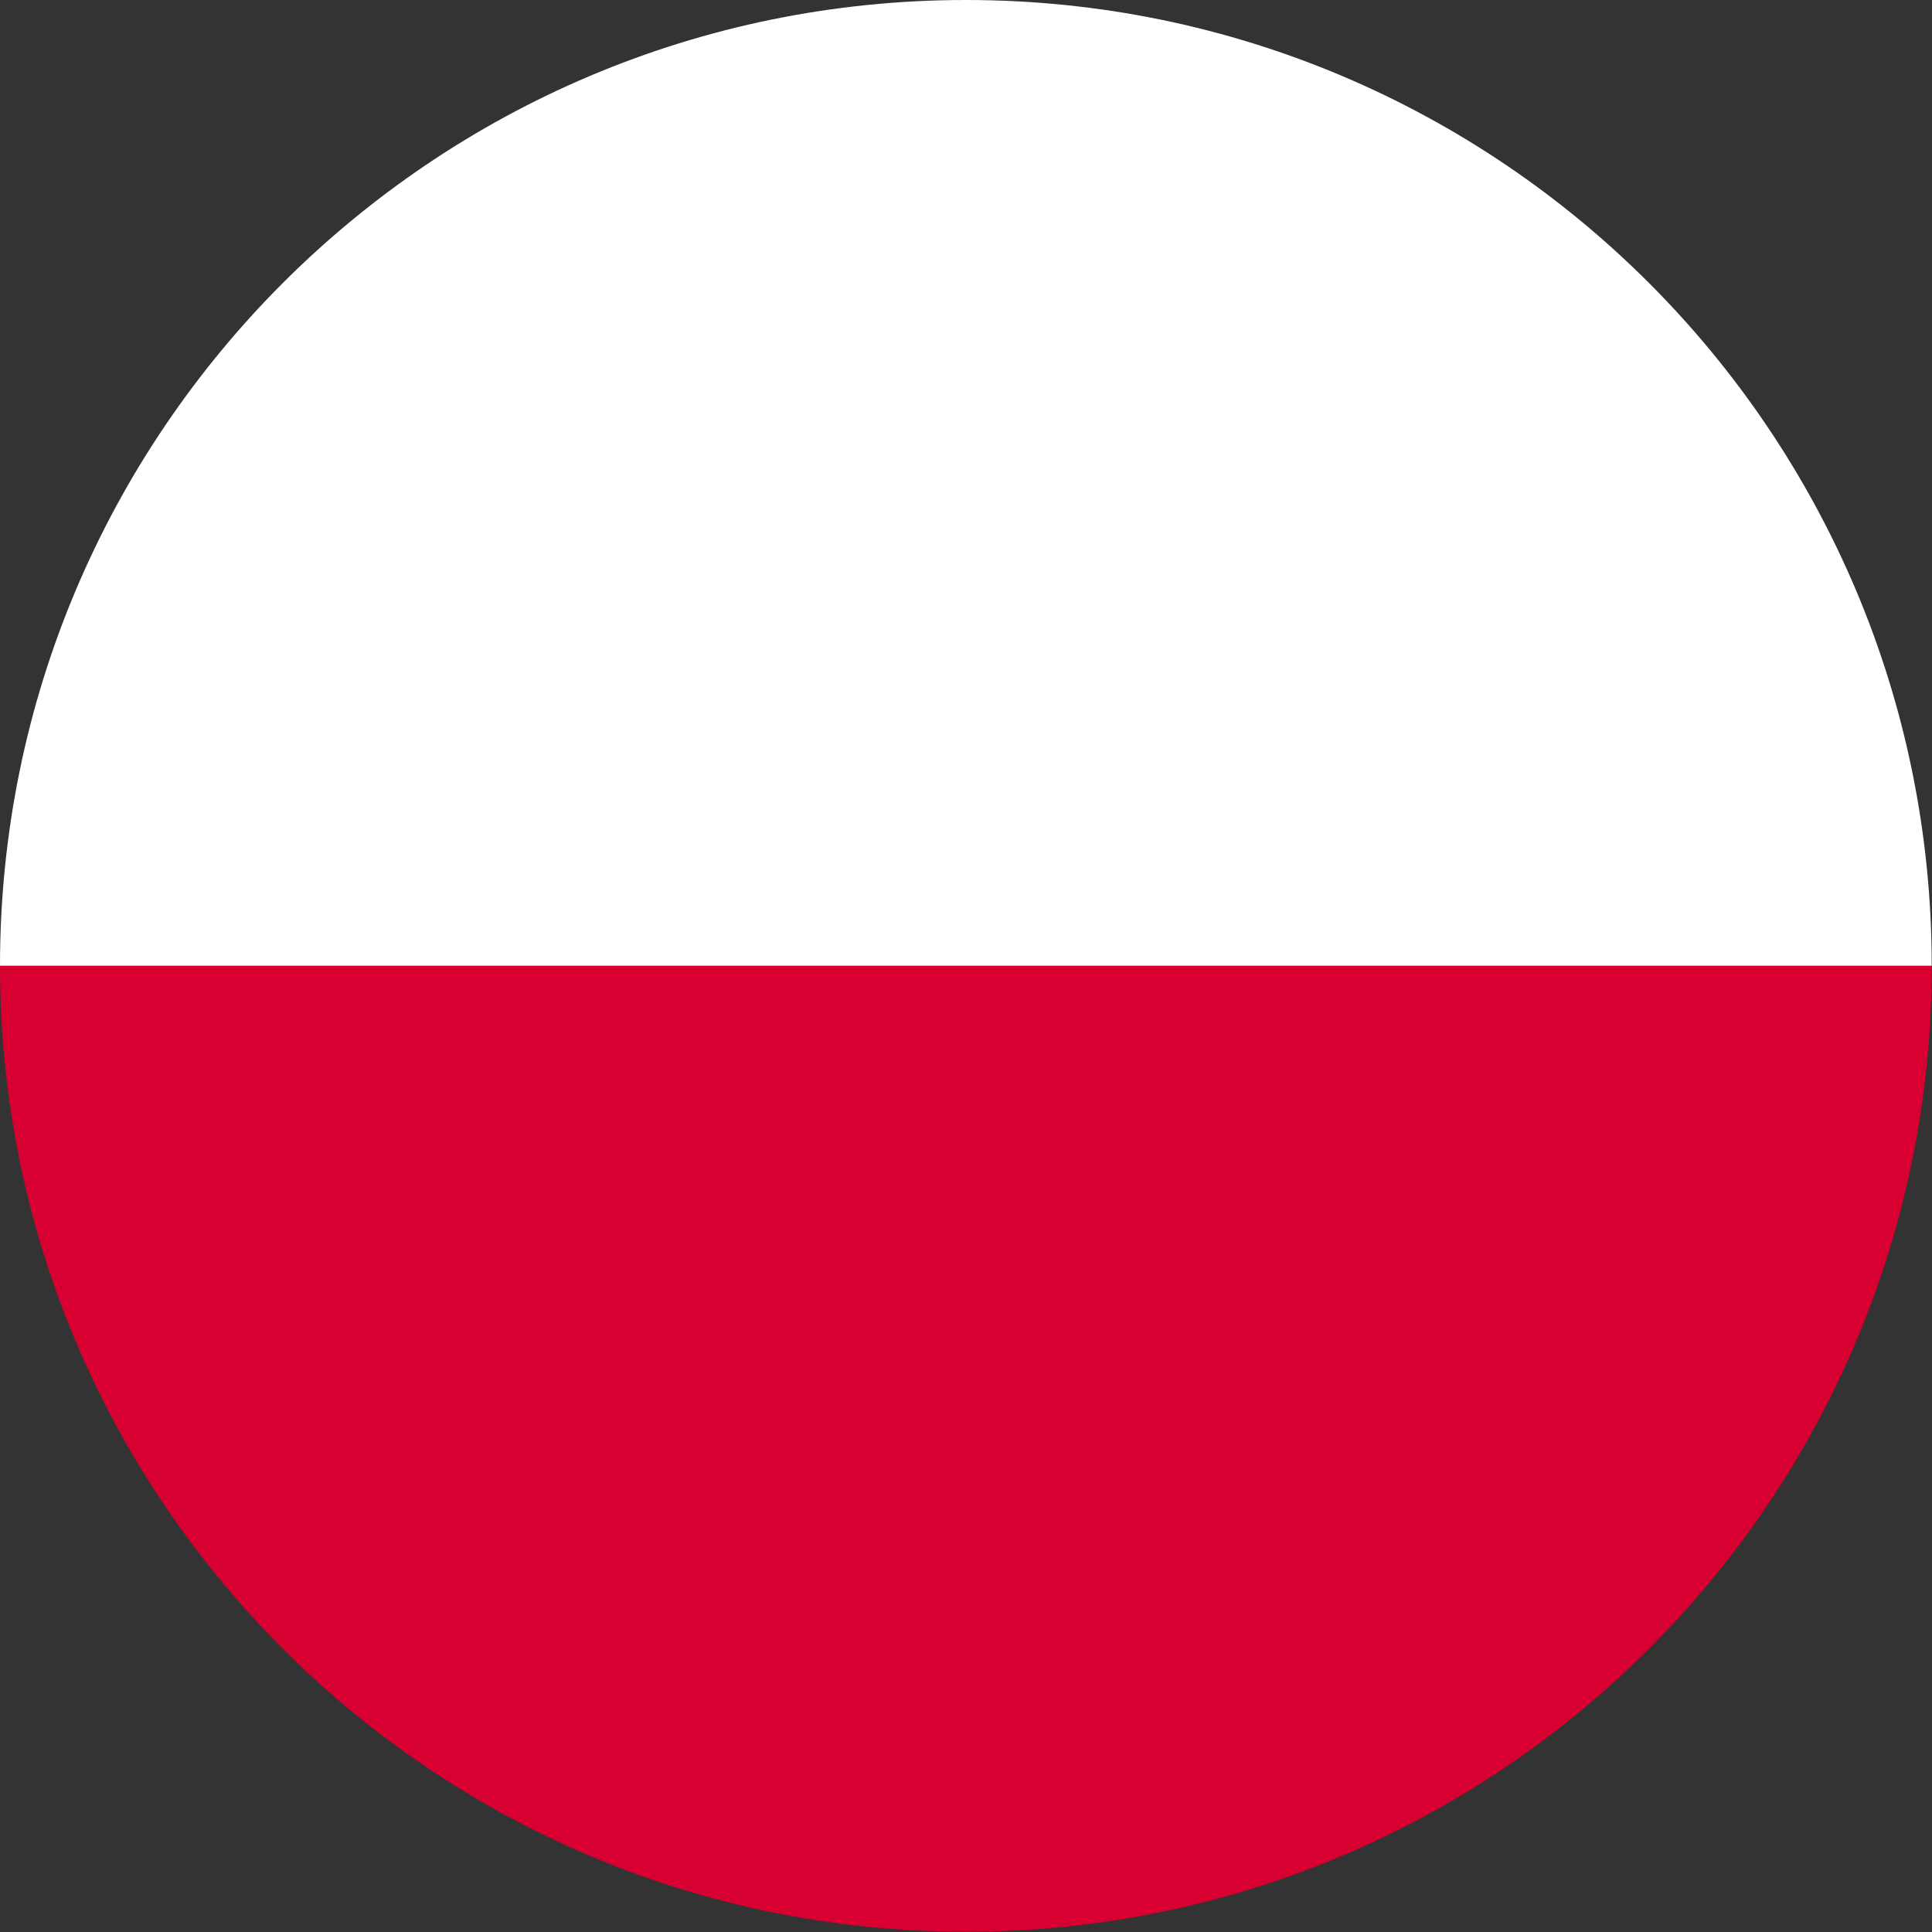 <svg viewBox="0 0 70 70" xmlns="http://www.w3.org/2000/svg"><rect x="0" y="0" width="70" height="70" fill="#333333" stroke="none"/><path d="m0 34.99s0 0 0 0h69.99s0 0 0 0c0-19.32-15.66-34.99-34.99-34.99s-35 15.67-35 34.99z" fill="#fff"/><path d="m35 69.99c19.32 0 34.99-15.66 34.99-34.99h-69.99c0 19.32 15.67 34.99 34.99 34.99z" fill="#d80031"/></svg>